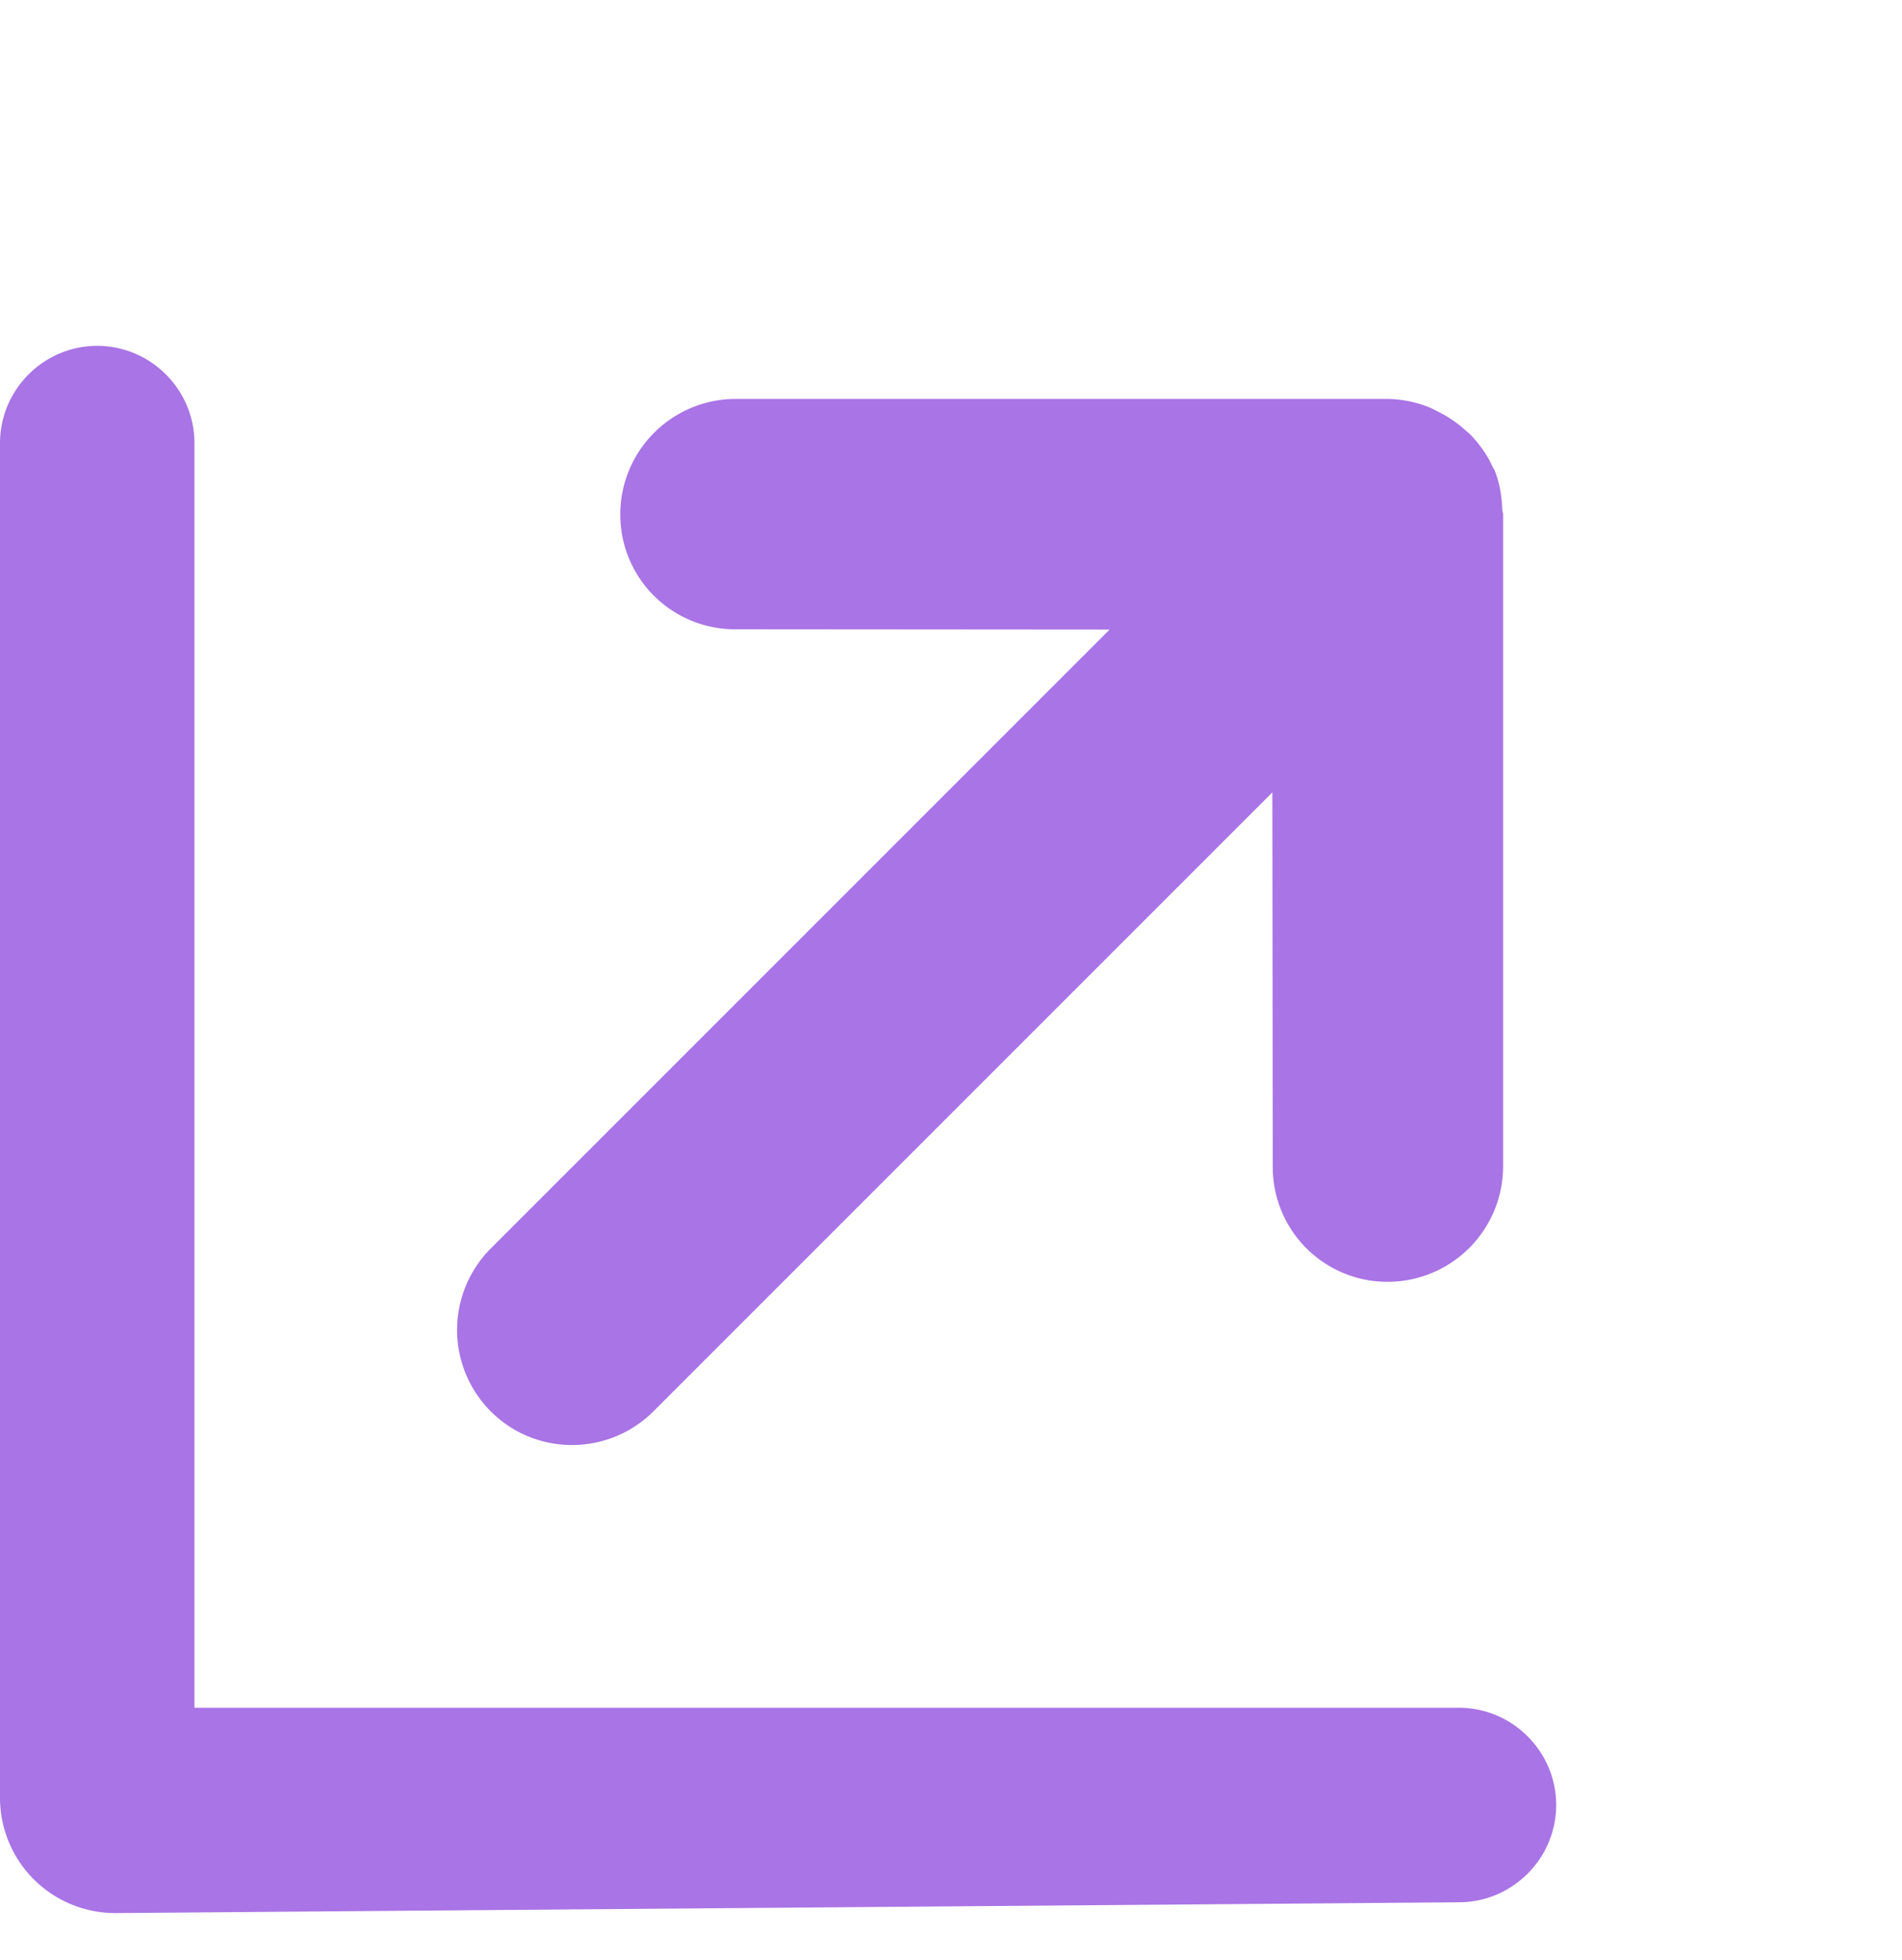 <svg xmlns="http://www.w3.org/2000/svg" width="33" height="34" version="1.1" viewBox="0 0 33 34"><g id="Page-1" fill="none" fill-rule="evenodd" stroke="none" stroke-width="1"><g id="Apptoto-New-Homepage" fill="#A974E5" transform="translate(-1147 -801)"><g id="unleash-growth" transform="translate(1147 801.444)"><path id="activity" d="M3.374 29.183V7.245c0-.929-.759-1.689-1.687-1.689C.758 5.556 0 6.316 0 7.245v23.5a2 2 0 0 0 2.016 2l23.295-.187c.929 0 1.689-.76 1.689-1.688 0-.927-.76-1.687-1.689-1.687H3.374Z"/><path id="right-copy" d="M28.892 14.934c-.022-.069-.04-.131-.068-.196a2.003 2.003 0 0 0-.396-.594L20.424 6.14a2.004 2.004 0 0 0-2.83 0 1.99 1.99 0 0 0 0 2.822l4.589 4.596H7.003A2 2 0 0 0 5 15.557c0 1.102.896 1.995 2.002 1.995h15.18l-4.588 4.598a1.99 1.99 0 0 0 0 2.822 2.006 2.006 0 0 0 2.83 0l8.004-8.004c.018-.019.024-.043.04-.06.16-.172.302-.364.394-.587.008-.025.008-.043.016-.06.078-.207.114-.418.122-.632.002-.066-.006-.13-.01-.2a1.981 1.981 0 0 0-.098-.495Z" transform="rotate(-45 17 15.556)"/></g></g></g></svg>